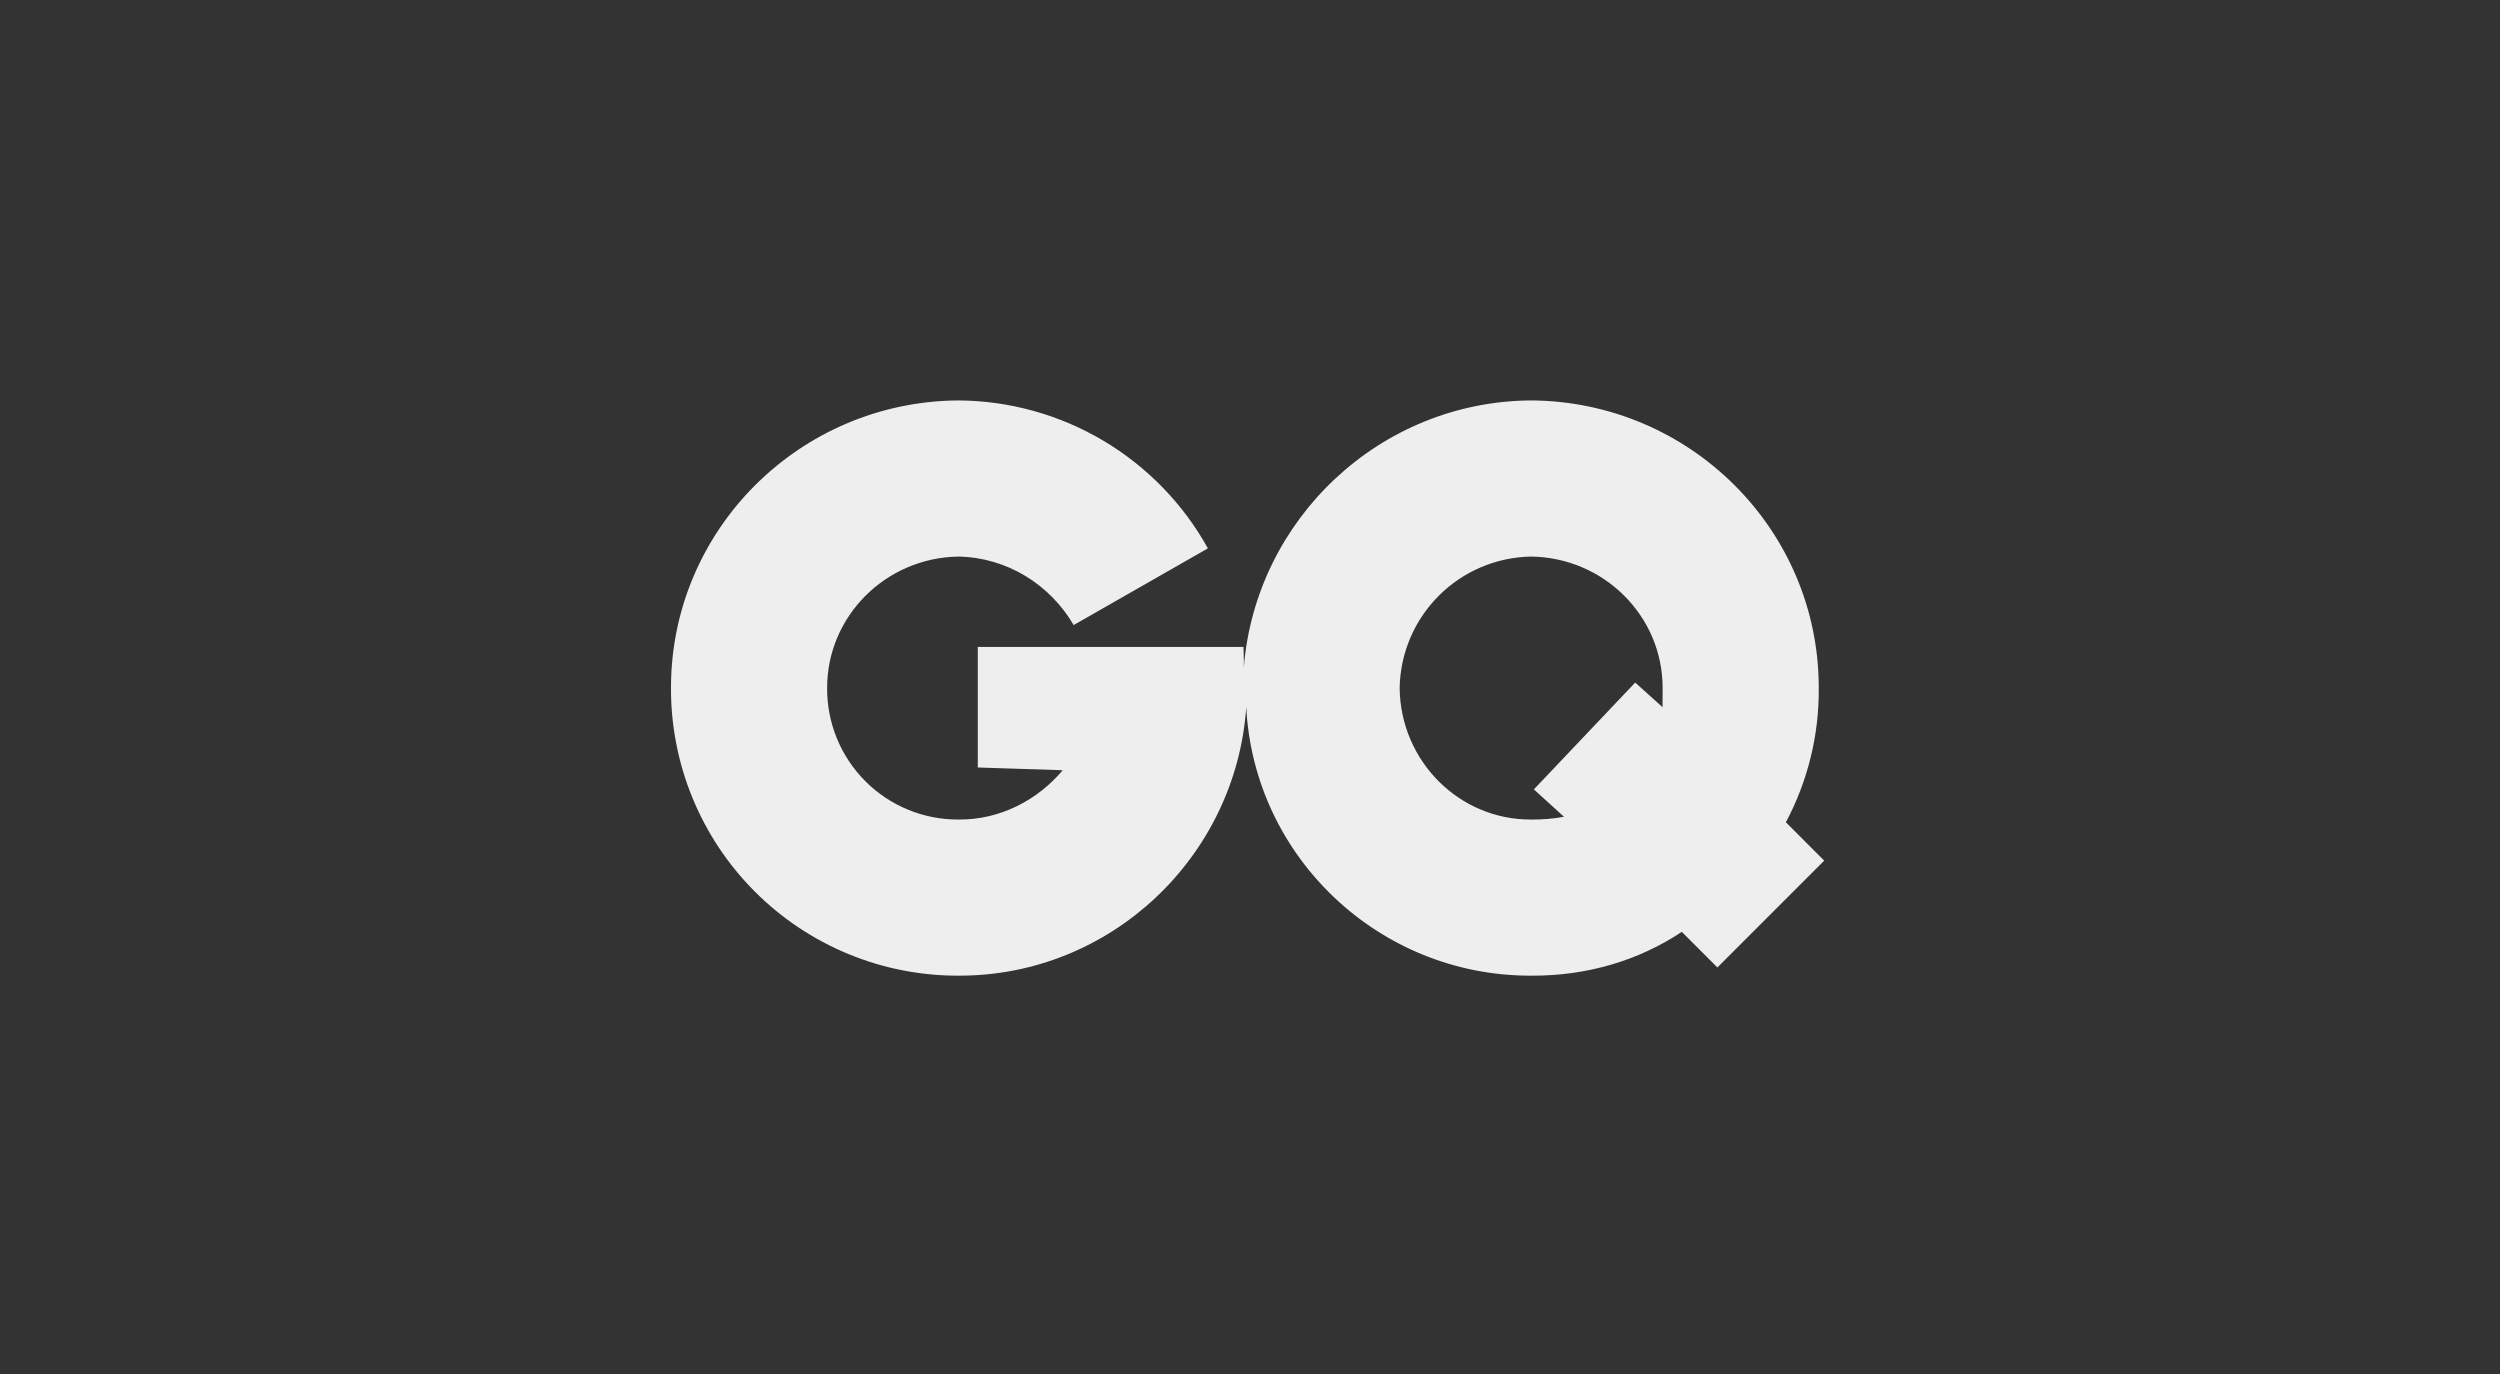 <?xml version="1.0" encoding="UTF-8"?>
<svg xmlns="http://www.w3.org/2000/svg" width="231" height="127" viewBox="0 0 231 127" fill="none">
  <rect x="0" y="0" width="231" height="127" fill="#333333" stroke="none"/>
  <g clip-path="url(#clip0_495_483)">
    <path fill-rule="evenodd" clip-rule="evenodd" d="M168.052 63.576C168.091 67.899 167.046 72.162 165.015 75.978L168.558 79.522L158.687 89.393L155.397 86.103C151.452 88.731 146.66 90.186 141.476 90.152C127.399 90.19 115.858 79.155 115.153 65.348C114.195 79.155 102.653 90.186 88.576 90.152C85.083 90.164 81.622 89.484 78.392 88.153C75.163 86.821 72.228 84.864 69.758 82.394C67.288 79.924 65.331 76.99 63.999 73.76C62.668 70.53 61.989 67.07 62 63.576C61.979 48.976 73.867 37.089 88.576 37C93.282 37.032 97.895 38.315 101.943 40.716C105.99 43.118 109.326 46.552 111.609 50.668L99.207 57.755C97.013 54.008 93.061 51.52 88.576 51.427C81.835 51.52 76.415 56.949 76.427 63.576C76.417 65.174 76.725 66.759 77.332 68.237C77.939 69.716 78.833 71.059 79.963 72.189C81.093 73.319 82.437 74.214 83.915 74.821C85.394 75.428 86.978 75.735 88.576 75.725C92.415 75.759 95.879 73.924 98.195 71.169L90.348 70.916V59.779H114.899C114.901 59.984 114.908 60.201 114.916 60.424C114.93 60.842 114.945 61.284 114.924 61.721C116.006 47.98 127.492 37.088 141.476 37C156.186 37.093 168.074 48.98 168.052 63.576ZM151.093 63.069L153.625 65.347C153.612 65.05 153.617 64.751 153.623 64.441C153.628 64.163 153.633 63.877 153.625 63.575C153.642 56.948 148.217 51.519 141.475 51.426C138.271 51.481 135.211 52.778 132.945 55.045C130.678 57.311 129.381 60.37 129.327 63.575C129.406 70.333 134.831 75.758 141.475 75.725C142.494 75.737 143.511 75.652 144.513 75.471L141.729 72.94L151.093 63.069Z" fill="#EEEEEE"></path>
  </g>
  <defs>
    <clipPath id="clip0_495_483">
      <rect width="231" height="127" fill="white"></rect>
    </clipPath>
  </defs>
</svg>
